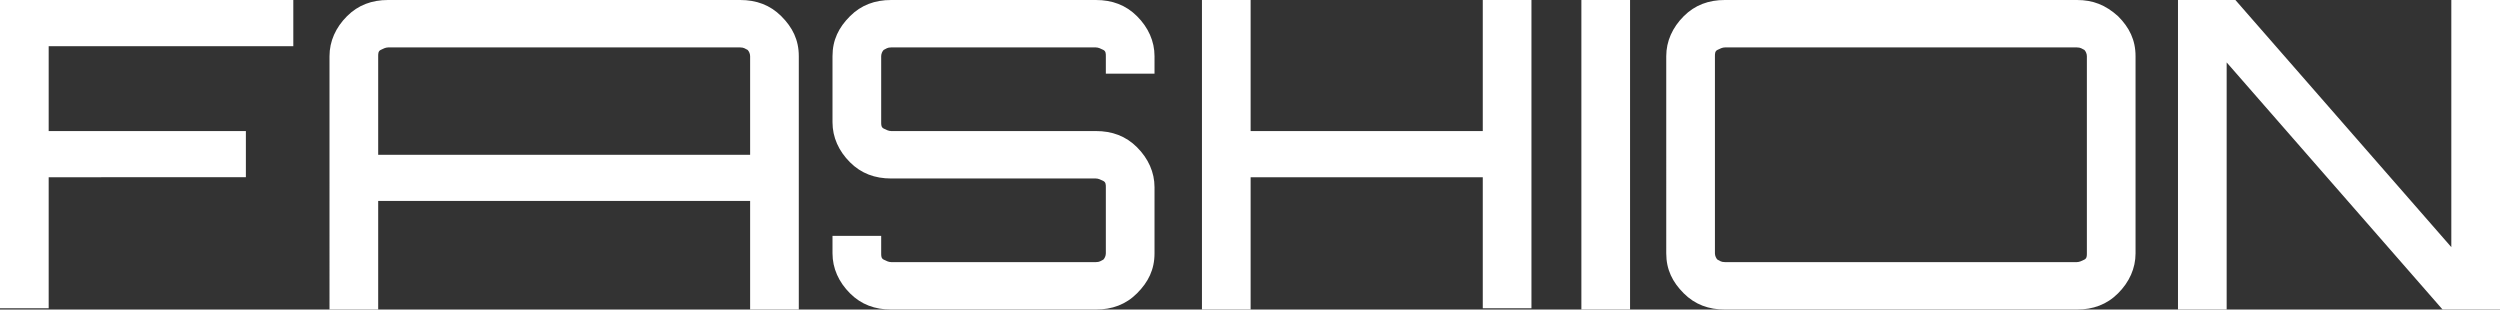 <?xml version="1.0" encoding="UTF-8" standalone="no"?><svg xmlns="http://www.w3.org/2000/svg" xmlns:xlink="http://www.w3.org/1999/xlink" fill="#ffffff" height="24.8" preserveAspectRatio="xMidYMid meet" version="1" viewBox="0.0 0.0 200.3 24.8" width="200.3" zoomAndPan="magnify"><rect x="0.0" y="0.0" width="200.3" height="24.8" fill="#333333" stroke="none"/><g id="change1_1"><path d="M0,0h23.5v3.7H3.9v6.8h15.8v3.7H3.9v10.5H0V0z M62.6,1.3c0.9,0.9,1.4,1.9,1.4,3.2v20.3h-3.9v-8.7H30.3v8.7h-3.9V4.5 c0-1.2,0.5-2.3,1.4-3.2c0.9-0.9,2-1.3,3.3-1.3h28.2C60.6,0,61.7,0.4,62.6,1.3z M60.1,4.5c0-0.2-0.1-0.4-0.2-0.5 c-0.2-0.1-0.3-0.2-0.6-0.2H31.1c-0.2,0-0.4,0.1-0.6,0.2c-0.2,0.1-0.2,0.3-0.2,0.5v7.9h29.8V4.5z M87.8,0H71.4 c-1.3,0-2.4,0.4-3.3,1.3c-0.9,0.9-1.4,1.9-1.4,3.2v5.3c0,1.2,0.5,2.3,1.4,3.2c0.9,0.9,2,1.3,3.3,1.3h16.4c0.2,0,0.4,0.1,0.6,0.2 c0.2,0.1,0.2,0.3,0.2,0.5v5.3c0,0.2-0.1,0.4-0.2,0.5c-0.2,0.1-0.3,0.2-0.6,0.2H71.4c-0.2,0-0.4-0.1-0.6-0.2 c-0.2-0.1-0.2-0.3-0.2-0.5v-1.4h-3.9v1.4c0,1.2,0.5,2.3,1.4,3.2c0.9,0.9,2,1.3,3.3,1.3h16.4c1.3,0,2.4-0.4,3.3-1.3 c0.9-0.9,1.4-1.9,1.4-3.2V15c0-1.2-0.5-2.3-1.4-3.2c-0.9-0.9-2-1.3-3.3-1.3H71.4c-0.2,0-0.4-0.1-0.6-0.2c-0.2-0.1-0.2-0.3-0.2-0.5 V4.5c0-0.2,0.1-0.4,0.2-0.5c0.2-0.1,0.3-0.2,0.6-0.2h16.4c0.2,0,0.4,0.1,0.6,0.2c0.2,0.1,0.2,0.3,0.2,0.5v1.4h3.9V4.5 c0-1.2-0.5-2.3-1.4-3.2C90.2,0.4,89.1,0,87.8,0z M118.8,10.5h-18.6V0h-3.9v24.8h3.9V14.2h18.6v10.5h3.9V0h-3.9V10.5z M126.7,24.8 h3.9V0h-3.9V24.8z M169.7,1.3c0.9,0.9,1.4,1.9,1.4,3.2v15.8c0,1.2-0.5,2.3-1.4,3.2c-0.9,0.9-2,1.3-3.3,1.3h-28.2 c-1.3,0-2.4-0.4-3.3-1.3c-0.9-0.9-1.4-1.9-1.4-3.2V4.5c0-1.2,0.5-2.3,1.4-3.2c0.9-0.9,2-1.3,3.3-1.3h28.2 C167.7,0,168.7,0.4,169.7,1.3z M167.2,4.5c0-0.2-0.1-0.4-0.2-0.5c-0.2-0.1-0.3-0.2-0.6-0.2h-28.2c-0.2,0-0.4,0.1-0.6,0.2 c-0.2,0.1-0.2,0.3-0.2,0.5v15.8c0,0.2,0.1,0.4,0.2,0.5c0.2,0.1,0.3,0.2,0.6,0.2h28.2c0.2,0,0.4-0.1,0.6-0.2c0.2-0.1,0.2-0.3,0.2-0.5 V4.5z M196.4,0v19.8L179.1,0h-4.6v24.8h3.9V5l17.3,19.8h4.6V0H196.4z" fill="inherit"/></g></svg>